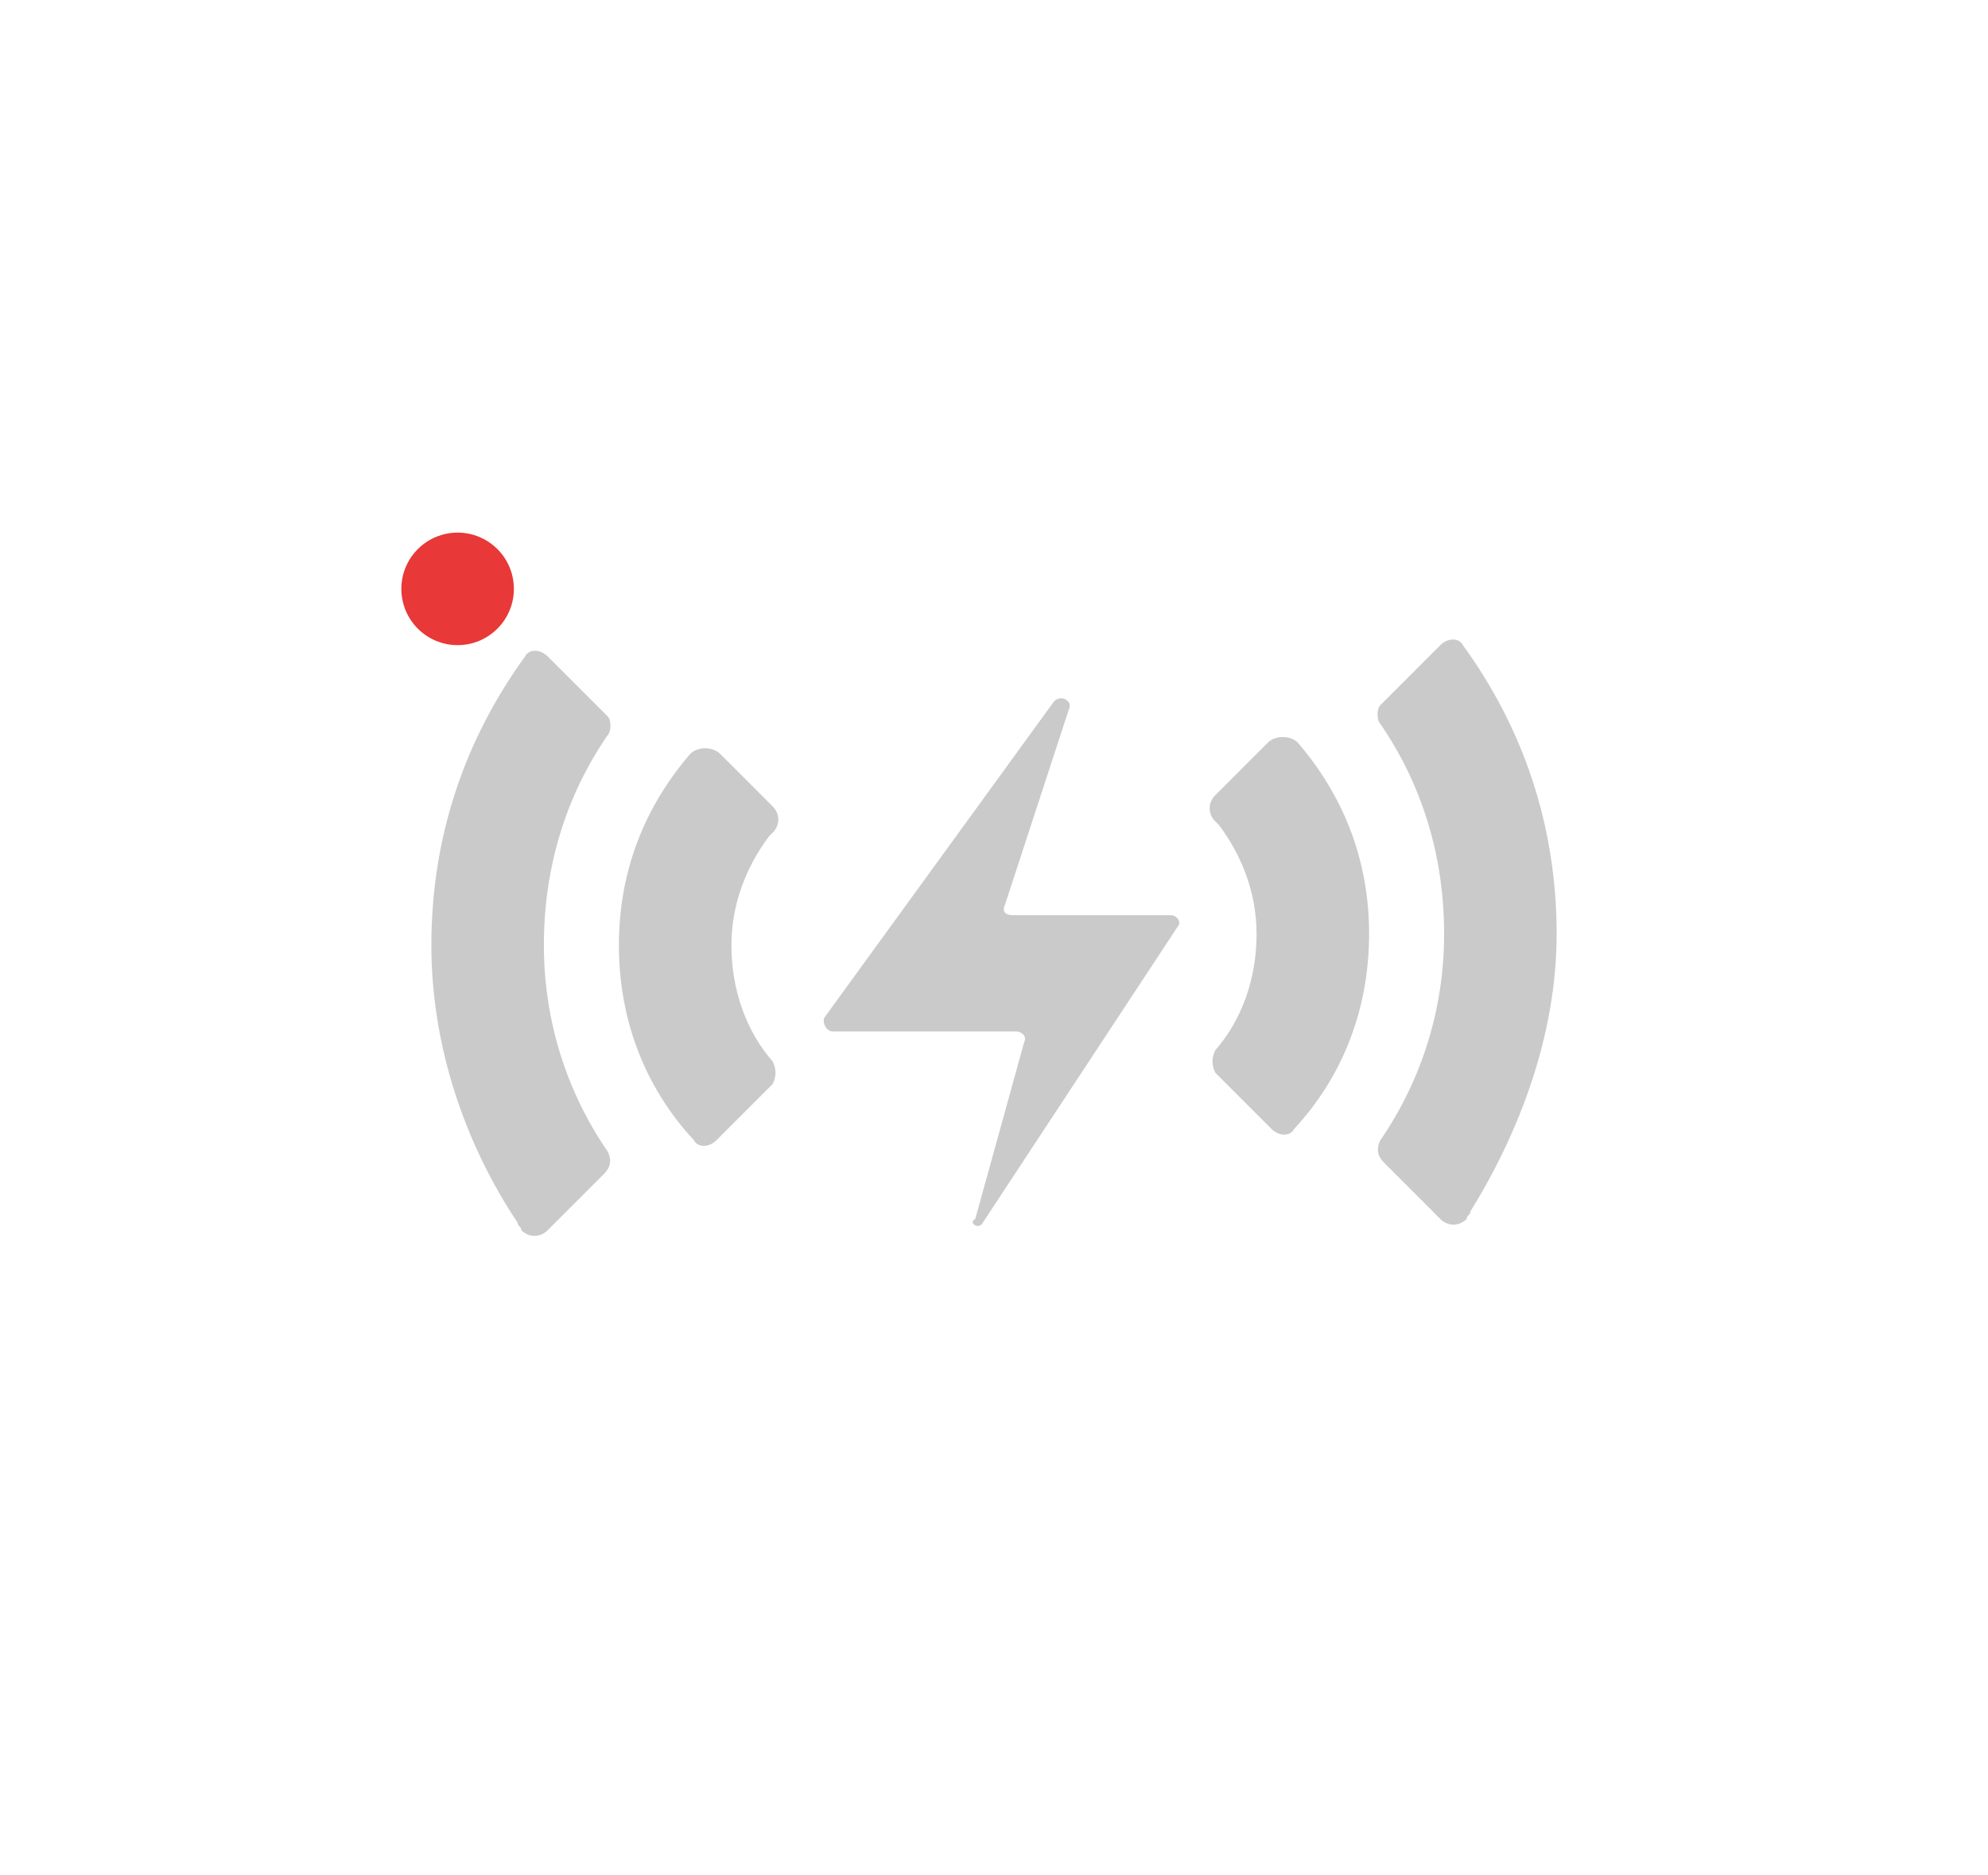 <?xml version="1.0" encoding="utf-8"?>
<!-- Generator: Adobe Illustrator 25.0.0, SVG Export Plug-In . SVG Version: 6.00 Build 0)  -->
<svg version="1.1" id="图层_1" xmlns="http://www.w3.org/2000/svg" xmlns:xlink="http://www.w3.org/1999/xlink" x="0px" y="0px"
	 viewBox="0 0 53 50" style="enable-background:new 0 0 53 50;" xml:space="preserve">
<style type="text/css">
	.st0{fill-rule:evenodd;clip-rule:evenodd;fill:#CACACA;}
	.st1{fill-rule:evenodd;clip-rule:evenodd;fill:#E83838;}
</style>
<desc>Created with Pixso.</desc>
<path id="路径" class="st0" d="M26.2,32.6l5.2-7.9c0.1-0.1,0-0.3-0.2-0.3H27c-0.2,0-0.3-0.1-0.2-0.3l1.7-5.2
	c0.1-0.2-0.2-0.4-0.4-0.2L22,27.1c-0.1,0.1,0,0.4,0.2,0.4h4.9c0.1,0,0.3,0.1,0.2,0.3L26,32.5C25.8,32.6,26.1,32.8,26.2,32.6z"/>
<path id="路径_9_" class="st0" d="M11.5,25.2c0-2.9,0.9-5.5,2.5-7.7c0.1-0.2,0.4-0.2,0.6,0c0.3,0.3,0.8,0.8,1.6,1.6
	c0.1,0.1,0.1,0.4,0,0.5c-1.1,1.6-1.7,3.5-1.7,5.6c0,2,0.6,3.9,1.7,5.5l0,0c0.1,0.2,0.1,0.4-0.1,0.6c-0.7,0.7-1.2,1.2-1.5,1.5
	c-0.2,0.2-0.5,0.2-0.7,0c0-0.1-0.1-0.1-0.1-0.2C12.4,30.5,11.5,27.9,11.5,25.2z"/>
<path id="路径_2_" class="st0" d="M16.5,25.2c0-2,0.7-3.7,1.9-5.1c0.2-0.2,0.6-0.2,0.8,0c0,0,0,0,0.1,0.1c0.3,0.3,0.8,0.8,1.3,1.3
	c0.2,0.2,0.2,0.5,0,0.7l-0.1,0.1c-0.6,0.8-1,1.8-1,2.9c0,1.2,0.4,2.3,1.1,3.1l0,0c0.1,0.2,0.1,0.4,0,0.6c-0.3,0.3-0.8,0.8-1.5,1.5
	l0,0c-0.2,0.2-0.5,0.2-0.6,0C17.2,29,16.5,27.2,16.5,25.2z"/>
<path id="路径_3_" class="st0" d="M41.5,24.9c0-2.9-0.9-5.5-2.5-7.7c-0.1-0.2-0.4-0.2-0.6,0c-0.3,0.3-0.8,0.8-1.6,1.6
	c-0.1,0.1-0.1,0.4,0,0.5c1.1,1.6,1.7,3.5,1.7,5.6c0,2-0.6,3.9-1.7,5.5l0,0c-0.1,0.2-0.1,0.4,0.1,0.6c0.7,0.7,1.2,1.2,1.5,1.5
	c0.2,0.2,0.5,0.2,0.7,0c0-0.1,0.1-0.1,0.1-0.2C40.5,30.2,41.5,27.6,41.5,24.9z"/>
<path id="路径_1_" class="st0" d="M36.5,24.9c0-2-0.7-3.7-1.9-5.1c-0.2-0.2-0.6-0.2-0.8,0c0,0,0,0-0.1,0.1
	c-0.3,0.3-0.8,0.8-1.3,1.3c-0.2,0.2-0.2,0.5,0,0.7l0.1,0.1c0.6,0.8,1,1.8,1,2.9c0,1.2-0.4,2.3-1.1,3.1l0,0c-0.1,0.2-0.1,0.4,0,0.6
	c0.3,0.3,0.8,0.8,1.5,1.5l0,0c0.2,0.2,0.5,0.2,0.6,0C35.8,28.7,36.5,26.9,36.5,24.9z"/>
<circle class="st1" cx="12.2" cy="15.7" r="1.5"/>
</svg>

